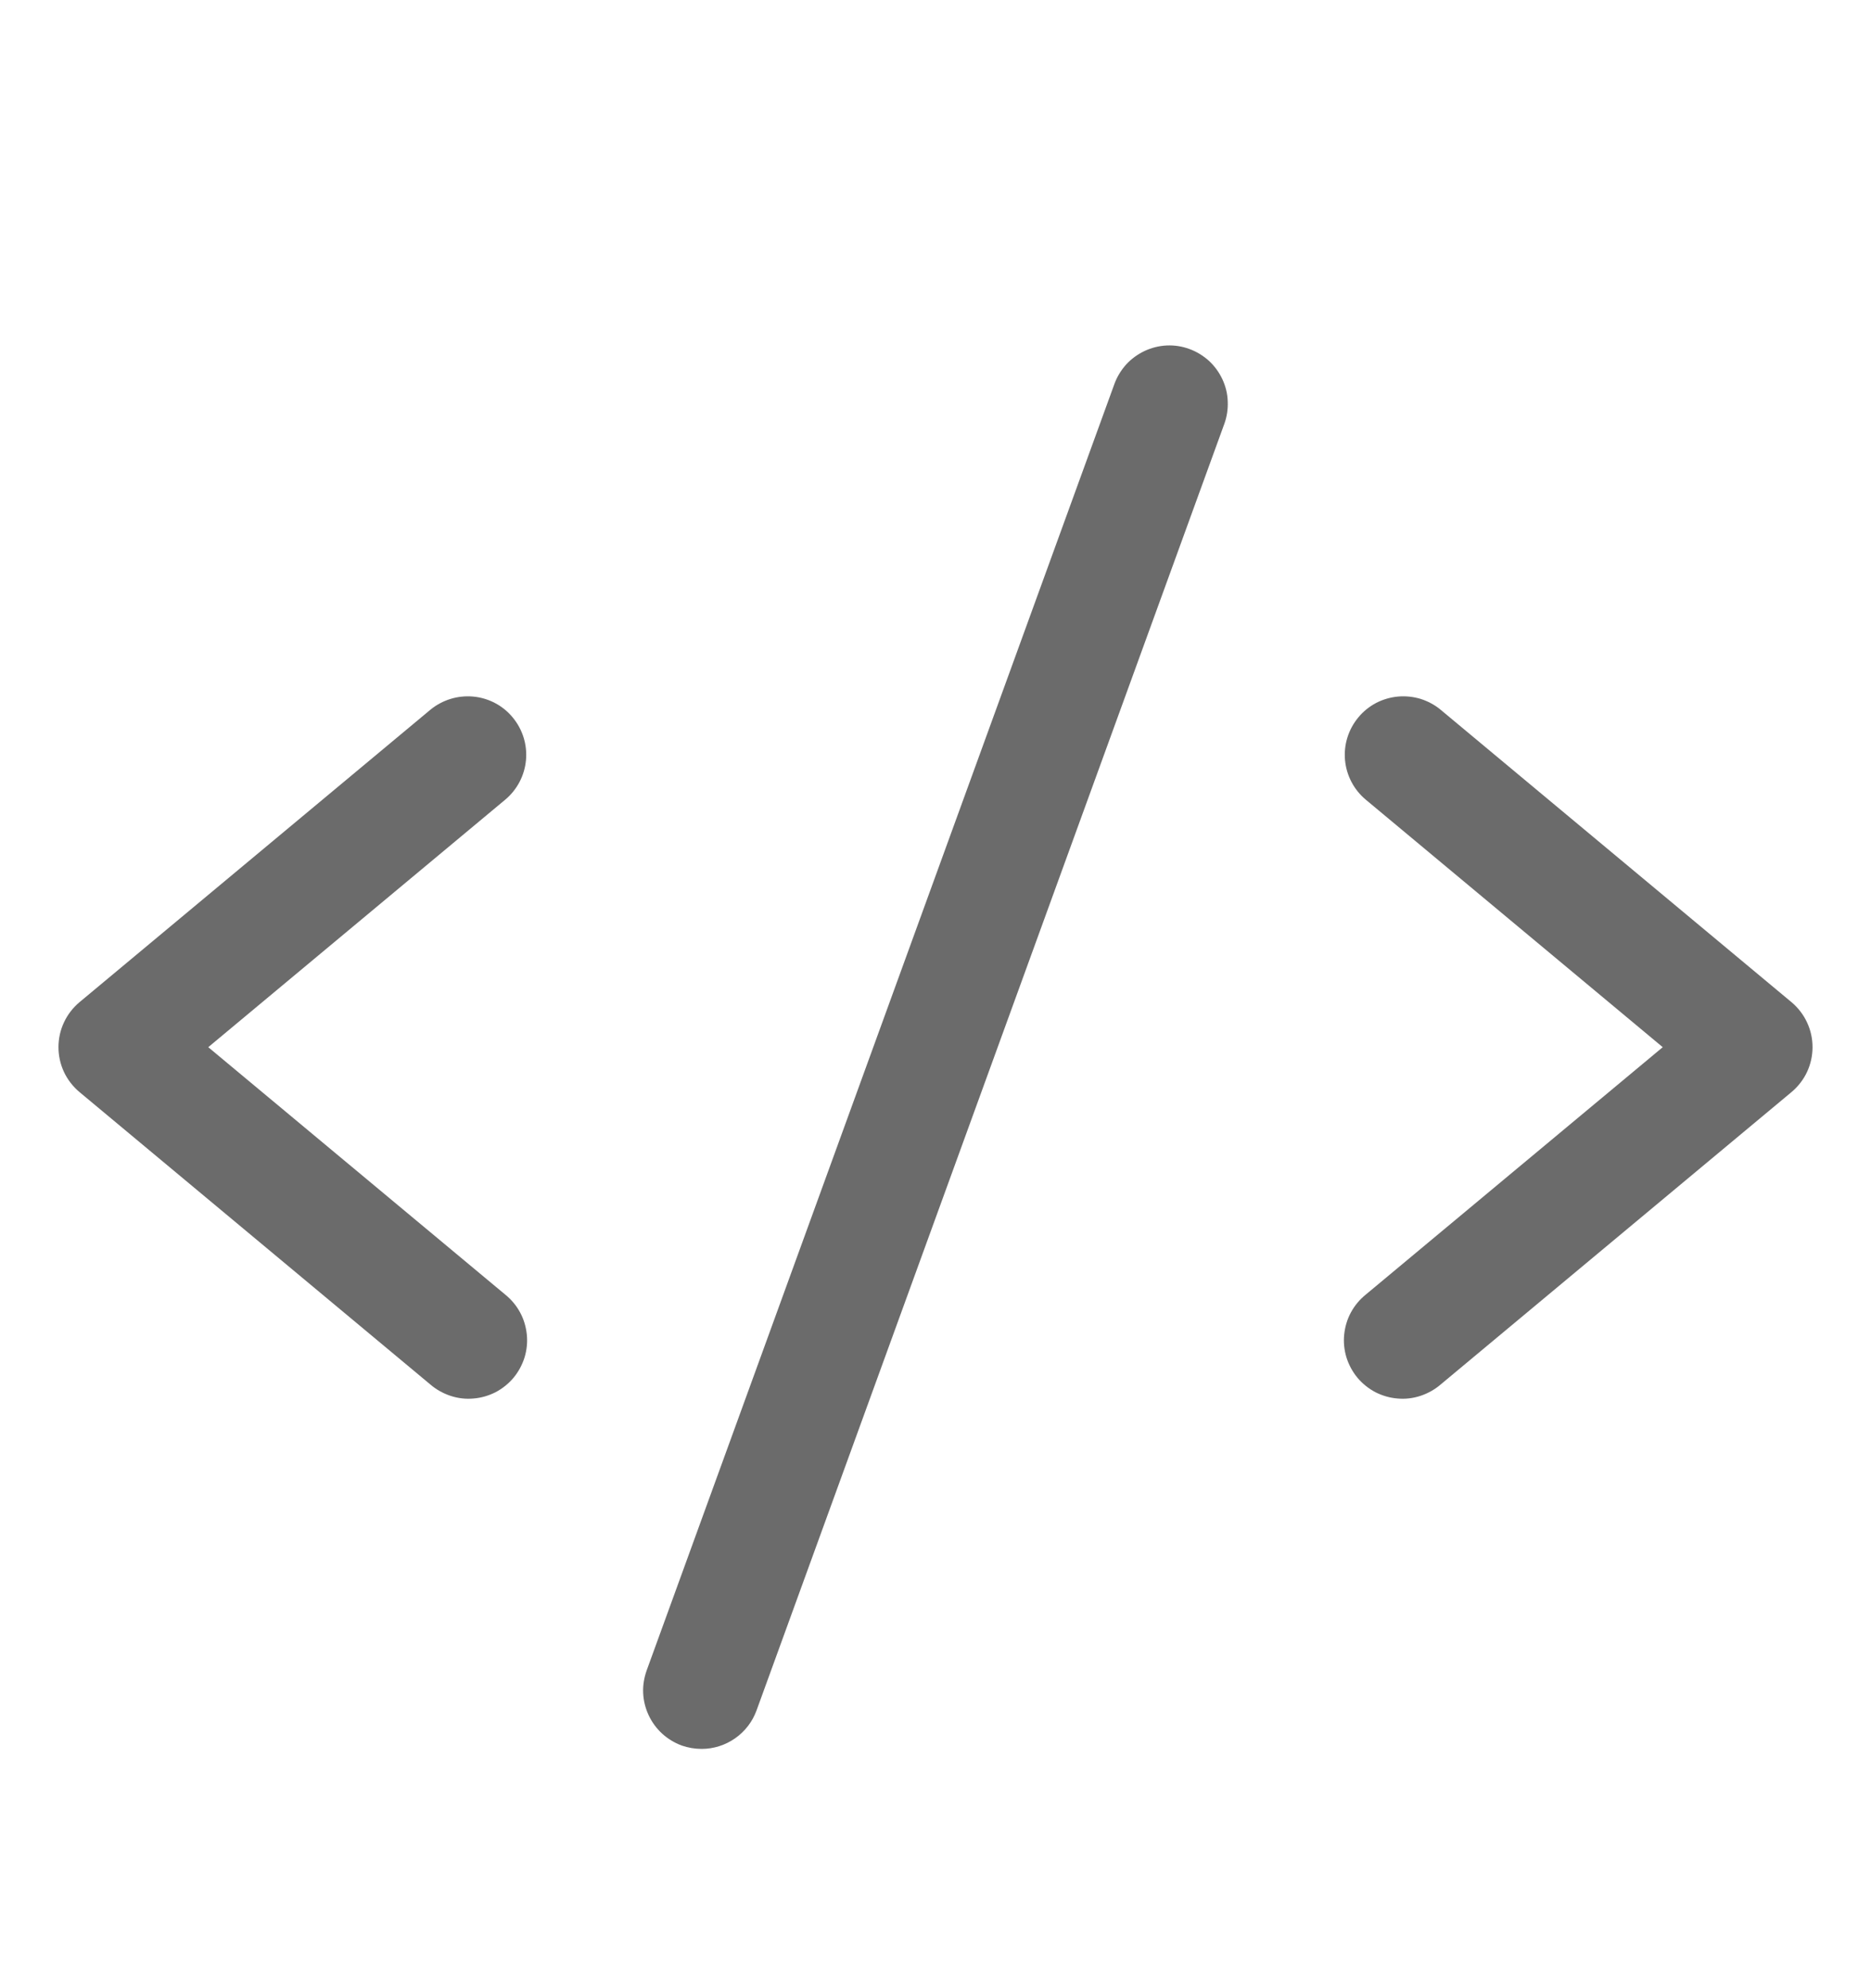 <svg width="16" height="17" viewBox="0 0 16 17" fill="none" xmlns="http://www.w3.org/2000/svg">
<path d="M4.32 6.838L1.781 8.954L4.32 11.069C4.372 11.111 4.415 11.162 4.447 11.221C4.479 11.279 4.498 11.344 4.505 11.41C4.512 11.476 4.505 11.543 4.486 11.606C4.466 11.67 4.434 11.729 4.392 11.78C4.349 11.831 4.297 11.873 4.238 11.904C4.179 11.934 4.114 11.953 4.048 11.958C3.982 11.964 3.915 11.956 3.852 11.935C3.789 11.914 3.73 11.881 3.68 11.838L0.68 9.338C0.624 9.291 0.578 9.232 0.547 9.166C0.516 9.099 0.5 9.027 0.5 8.954C0.5 8.88 0.516 8.808 0.547 8.742C0.578 8.675 0.624 8.616 0.68 8.569L3.68 6.069C3.782 5.985 3.913 5.944 4.046 5.956C4.178 5.968 4.3 6.032 4.384 6.134C4.469 6.236 4.51 6.367 4.498 6.499C4.486 6.631 4.422 6.753 4.32 6.838ZM15.32 8.569L12.32 6.069C12.27 6.027 12.211 5.996 12.149 5.976C12.086 5.957 12.02 5.95 11.954 5.956C11.889 5.962 11.825 5.981 11.767 6.011C11.709 6.042 11.658 6.083 11.616 6.134C11.531 6.236 11.49 6.367 11.502 6.499C11.514 6.631 11.578 6.753 11.68 6.838L14.219 8.954L11.68 11.069C11.628 11.111 11.585 11.162 11.553 11.221C11.521 11.279 11.502 11.344 11.495 11.41C11.488 11.476 11.495 11.543 11.514 11.606C11.534 11.67 11.566 11.729 11.608 11.78C11.651 11.831 11.703 11.873 11.762 11.904C11.821 11.934 11.886 11.953 11.952 11.958C12.018 11.964 12.085 11.956 12.148 11.935C12.211 11.914 12.27 11.881 12.32 11.838L15.32 9.338C15.376 9.291 15.422 9.232 15.453 9.166C15.484 9.099 15.5 9.027 15.5 8.954C15.5 8.88 15.484 8.808 15.453 8.742C15.422 8.675 15.376 8.616 15.32 8.569ZM10.171 2.984C10.109 2.961 10.043 2.951 9.978 2.954C9.912 2.957 9.848 2.973 9.788 3.001C9.729 3.029 9.675 3.068 9.631 3.116C9.587 3.165 9.552 3.222 9.53 3.283L5.53 14.283C5.508 14.345 5.497 14.411 5.5 14.476C5.503 14.542 5.519 14.606 5.547 14.666C5.575 14.726 5.614 14.779 5.662 14.823C5.711 14.868 5.768 14.902 5.829 14.925C5.884 14.944 5.942 14.954 6 14.954C6.103 14.954 6.203 14.922 6.287 14.863C6.371 14.804 6.435 14.721 6.47 14.624L10.47 3.624C10.492 3.563 10.502 3.497 10.499 3.432C10.497 3.366 10.481 3.302 10.453 3.242C10.425 3.183 10.386 3.129 10.338 3.085C10.289 3.041 10.232 3.006 10.171 2.984Z" fill="black" fill-opacity="0.58"/>
</svg>
